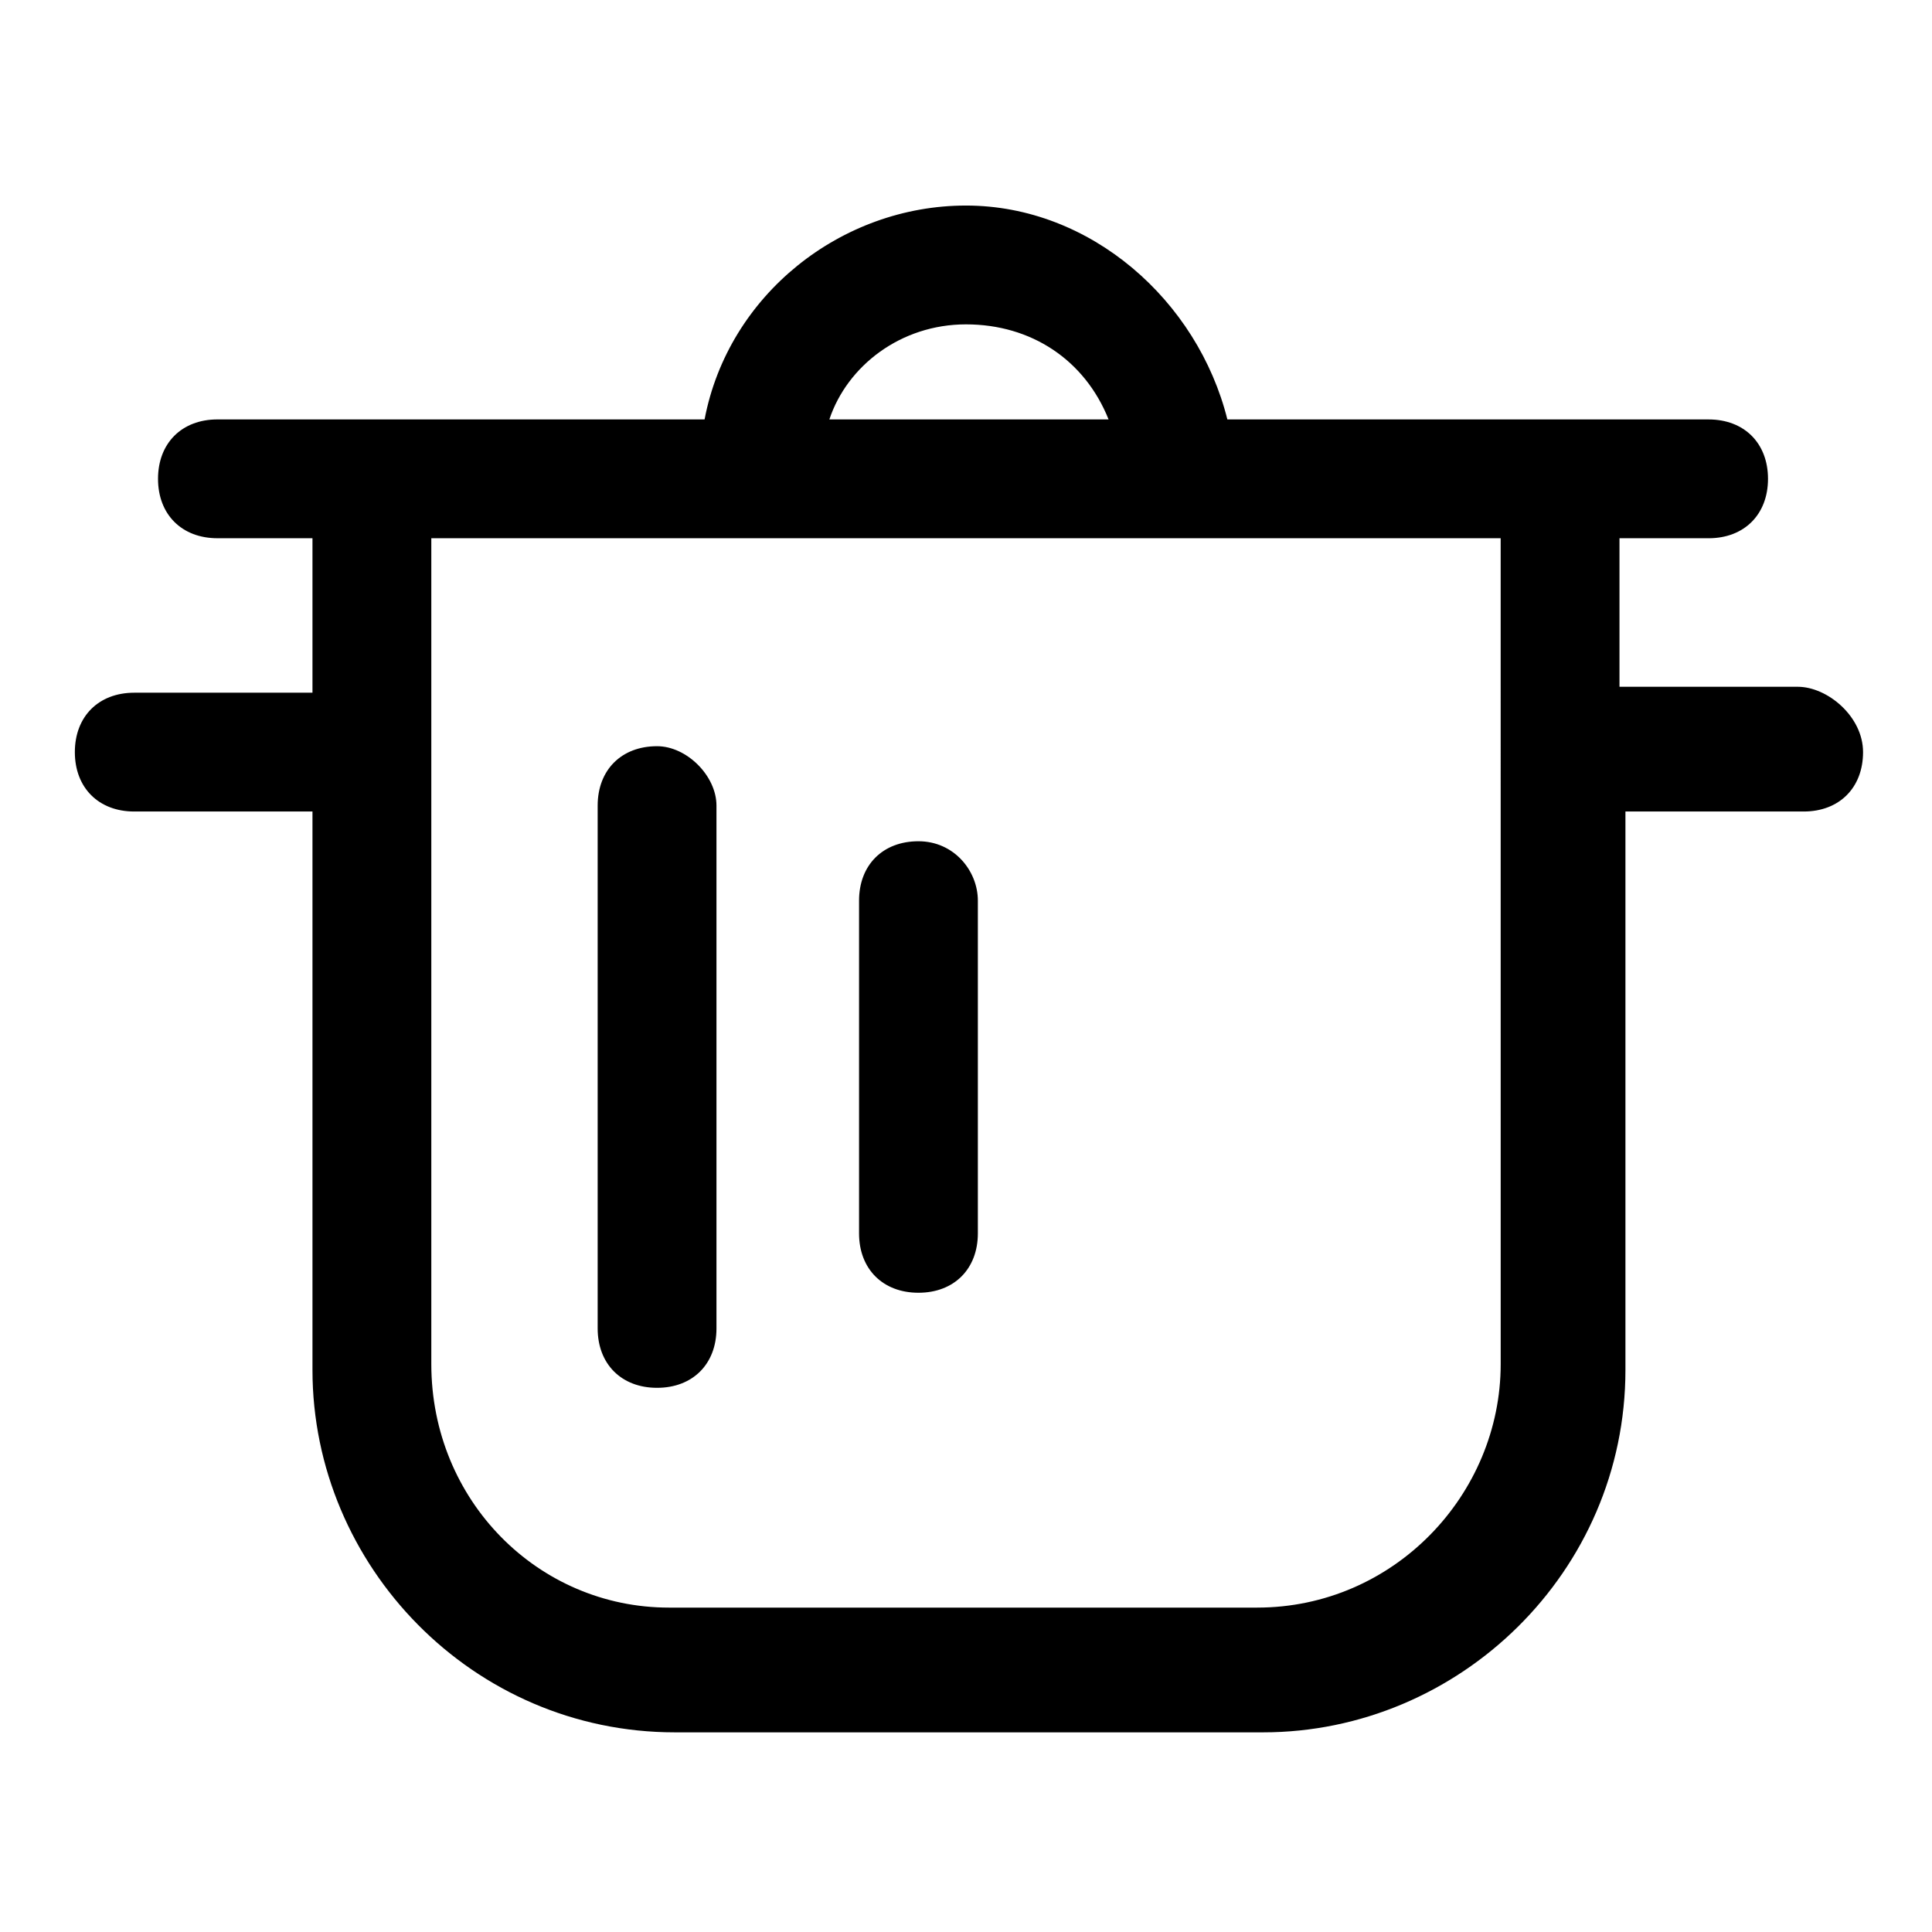 <?xml version="1.0" encoding="UTF-8"?>
<!-- Uploaded to: SVG Repo, www.svgrepo.com, Generator: SVG Repo Mixer Tools -->
<svg fill="#000000" width="800px" height="800px" version="1.1" viewBox="144 144 512 512" xmlns="http://www.w3.org/2000/svg">
 <g>
  <path d="m620.41 326h-47.23v-39.359h23.617c9.445 0 15.742-6.297 15.742-15.742 0-9.445-6.297-15.742-15.742-15.742l-39.363-0.004h-88.168c-7.871-31.488-36.211-56.68-69.273-56.68s-62.977 23.617-69.273 56.68h-129.1c-9.445 0-15.742 6.297-15.742 15.742 0 9.445 6.297 15.742 15.742 15.742l25.188 0.004v40.934h-47.23c-9.445 0-15.742 6.297-15.742 15.742 0 9.445 6.297 15.742 15.742 15.742h47.23v147.99c0 51.957 42.508 96.039 96.039 96.039h155.87c51.957 0 96.039-42.508 96.039-96.039v-147.99h47.23c9.445 0 15.742-6.297 15.742-15.742 0.004-9.441-9.441-17.316-17.316-17.316zm-220.41-96.039c17.32 0 31.488 9.445 37.785 25.191h-73.996c4.723-14.168 18.891-25.191 36.211-25.191zm141.7 275.52c0 34.637-28.34 64.551-64.551 64.551h-155.87c-34.637 0-62.977-28.34-62.977-64.551v-218.84h283.39z"/>
  <path d="m318.13 341.75c-9.445 0-15.742 6.297-15.742 15.742v138.55c0 9.445 6.297 15.742 15.742 15.742 9.445 0 15.742-6.297 15.742-15.742v-138.55c0.004-7.871-7.871-15.742-15.742-15.742z"/>
  <path d="m387.4 366.94c-9.445 0-15.742 6.297-15.742 15.742v88.168c0 9.445 6.297 15.742 15.742 15.742 9.445 0 15.742-6.297 15.742-15.742v-88.168c0.004-7.871-6.293-15.742-15.742-15.742z"/>
 </g>
</svg>